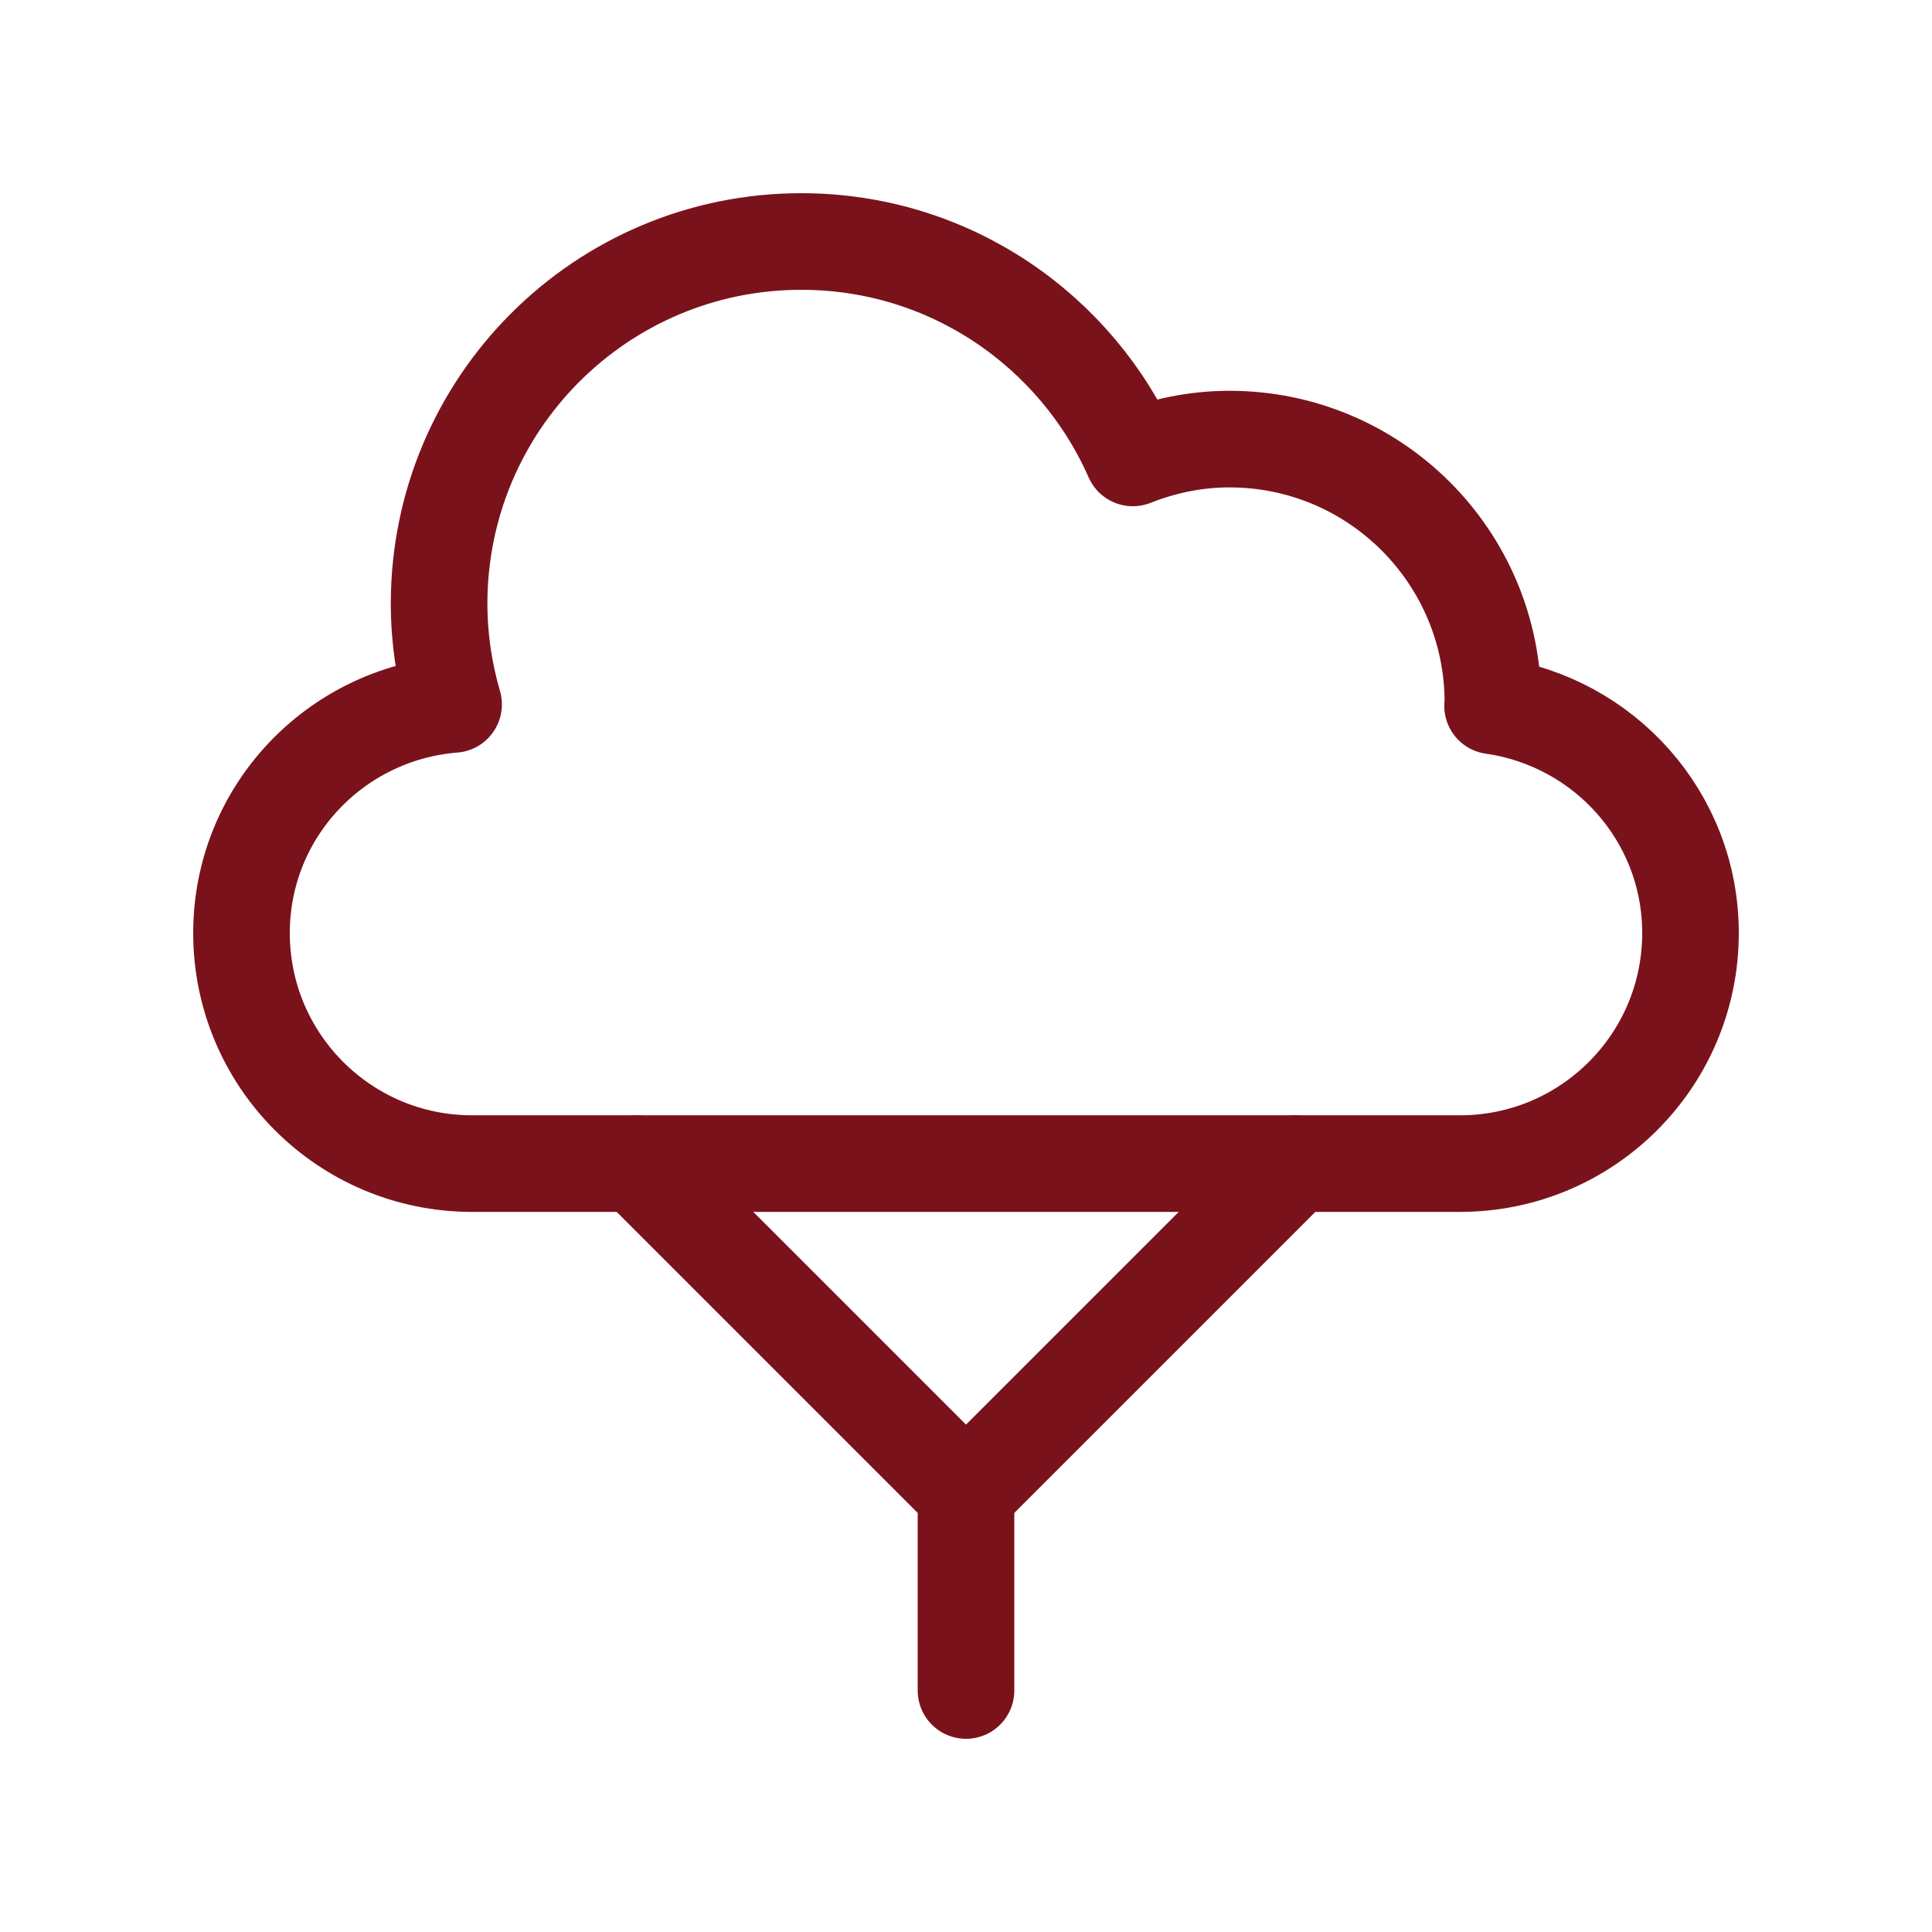 <?xml version="1.0" encoding="UTF-8"?>
<svg width="40px" height="40px" viewBox="0 0 40 40" version="1.1" xmlns="http://www.w3.org/2000/svg" xmlns:xlink="http://www.w3.org/1999/xlink">
    <!-- Generator: Sketch 55.2 (78181) - https://sketchapp.com -->
    <title>land-40</title>
    <desc>Created with Sketch.</desc>
    <g id="land-40" stroke="none" stroke-width="1" fill="none" fill-rule="evenodd" stroke-linecap="round" stroke-linejoin="round">
        <g id="tree" transform="translate(5, 5)" stroke="#7A121C" stroke-width="2">
            <polyline id="Path" points="15 30 15 25.909 8.182 19.091"></polyline>
            <path d="M15,25.909 L21.818,19.091" id="Path"></path>
            <path d="M25.902,9.614 C25.902,9.59 25.909,9.569 25.909,9.545 C25.909,6.533 23.467,4.091 20.455,4.091 C19.747,4.091 19.075,4.235 18.454,4.481 C17.292,1.844 14.659,0 11.591,0 C7.448,0 4.091,3.357 4.091,7.5 C4.091,8.224 4.199,8.922 4.391,9.584 C1.936,9.781 0,11.813 0,14.318 C0,16.954 2.137,19.091 4.773,19.091 L25.227,19.091 C27.863,19.091 30,16.954 30,14.318 C30,11.914 28.215,9.944 25.902,9.614 Z" id="Path"></path>
        </g>
    </g>
</svg>
